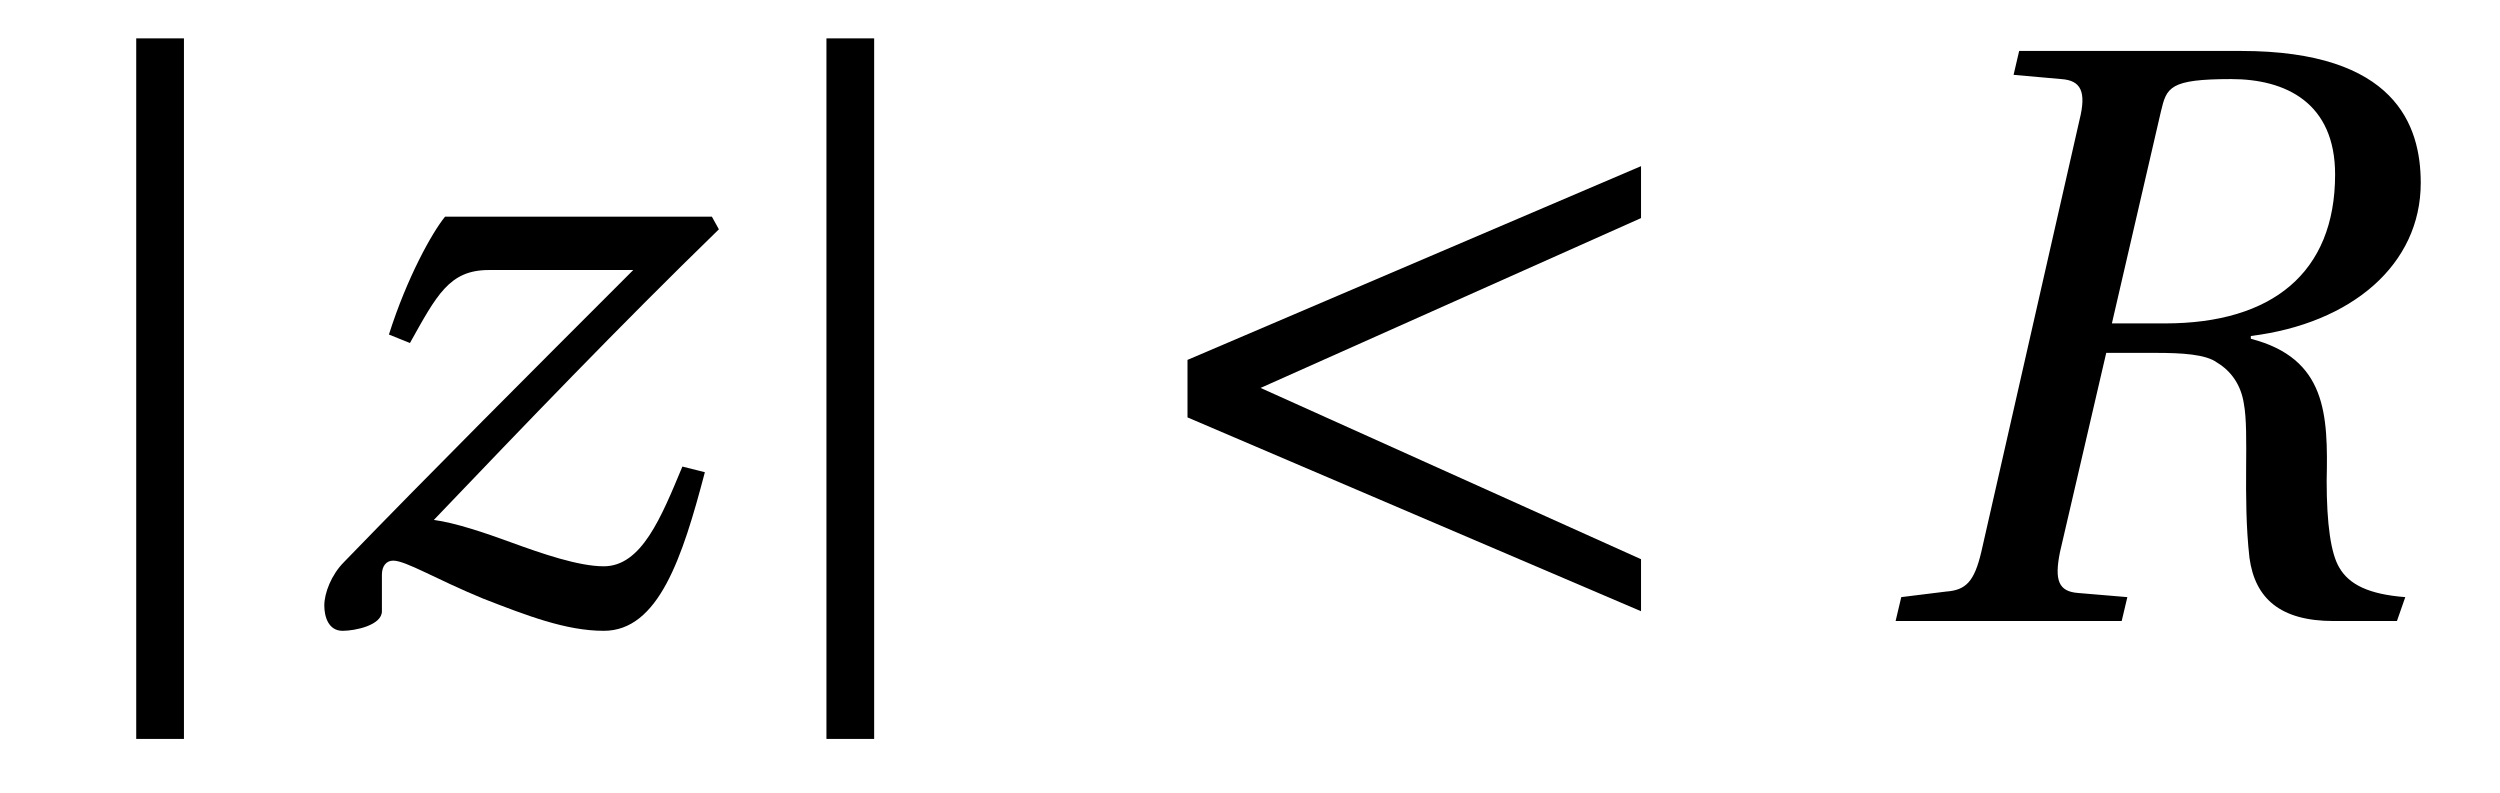 <?xml version="1.0" encoding="UTF-8"?>
<svg xmlns="http://www.w3.org/2000/svg" xmlns:xlink="http://www.w3.org/1999/xlink" viewBox="0 0 27.821 8.821" version="1.2">
<defs>
<g>
<symbol overflow="visible" id="glyph0-0">
<path style="stroke:none;" d=""/>
</symbol>
<symbol overflow="visible" id="glyph0-1">
<path style="stroke:none;" d="M 1.016 -6.484 L 1.016 1.312 L 1.547 1.312 L 1.547 -6.484 Z M 1.016 -6.484 "/>
</symbol>
<symbol overflow="visible" id="glyph0-2">
<path style="stroke:none;" d="M 5.828 -0.688 L 1.594 -2.594 L 5.828 -4.484 L 5.828 -5.062 L 0.781 -2.906 L 0.781 -2.266 L 5.828 -0.109 Z M 5.828 -0.688 "/>
</symbol>
<symbol overflow="visible" id="glyph1-0">
<path style="stroke:none;" d=""/>
</symbol>
<symbol overflow="visible" id="glyph1-1">
<path style="stroke:none;" d="M 1.703 -4.5 C 1.562 -4.328 1.281 -3.828 1.078 -3.188 L 1.312 -3.094 C 1.609 -3.625 1.75 -3.906 2.188 -3.906 L 3.797 -3.906 C 2.625 -2.734 1.562 -1.672 0.578 -0.656 C 0.438 -0.516 0.359 -0.312 0.359 -0.172 C 0.359 -0.047 0.406 0.109 0.562 0.109 C 0.703 0.109 1 0.047 1 -0.109 L 1 -0.516 C 1 -0.609 1.047 -0.672 1.125 -0.672 C 1.266 -0.672 1.594 -0.469 2.125 -0.25 C 2.609 -0.062 3.047 0.109 3.469 0.109 C 4.078 0.109 4.344 -0.703 4.594 -1.656 L 4.344 -1.719 C 4.109 -1.156 3.891 -0.609 3.469 -0.609 C 3.188 -0.609 2.781 -0.75 2.438 -0.875 C 2.141 -0.984 1.812 -1.094 1.578 -1.125 C 2.594 -2.188 3.641 -3.281 4.75 -4.359 L 4.672 -4.5 Z M 1.703 -4.5 "/>
</symbol>
<symbol overflow="visible" id="glyph1-2">
<path style="stroke:none;" d="M 1.734 -6.344 L 1.672 -6.078 L 2.203 -6.031 C 2.422 -6.016 2.484 -5.891 2.406 -5.578 L 1.312 -0.766 C 1.234 -0.438 1.141 -0.344 0.922 -0.328 L 0.422 -0.266 L 0.359 0 L 2.875 0 L 2.938 -0.266 L 2.391 -0.312 C 2.172 -0.328 2.125 -0.453 2.188 -0.766 L 2.703 -2.984 L 3.25 -2.984 C 3.547 -2.984 3.812 -2.969 3.938 -2.875 C 4.094 -2.781 4.203 -2.625 4.234 -2.422 C 4.297 -2.094 4.219 -1.391 4.297 -0.703 C 4.359 -0.25 4.641 0 5.234 0 L 5.938 0 L 6.031 -0.266 C 5.625 -0.297 5.406 -0.406 5.297 -0.594 C 5.203 -0.75 5.156 -1.078 5.156 -1.562 C 5.172 -2.297 5.156 -2.922 4.312 -3.141 L 4.312 -3.172 C 5.438 -3.312 6.203 -3.969 6.203 -4.875 C 6.203 -5.516 5.922 -6.344 4.203 -6.344 Z M 2.766 -3.312 L 3.312 -5.672 C 3.375 -5.938 3.406 -6.031 4.094 -6.031 C 4.703 -6.031 5.25 -5.766 5.25 -4.969 C 5.25 -3.875 4.547 -3.312 3.359 -3.312 Z M 2.766 -3.312 "/>
</symbol>
</g>
<clipPath id="clip1">
  <path d="M 1 0 L 3 0 L 3 8.82 L 1 8.82 Z M 1 0 "/>
</clipPath>
<clipPath id="clip2">
  <path d="M 9 0 L 10 0 L 10 8.82 L 9 8.82 Z M 9 0 "/>
</clipPath>
</defs>
<g id="surface1">
<g clip-path="url(#clip1)" clip-rule="nonzero">
<g style="fill:rgb(0%,0%,0%);fill-opacity:1;">
  <use xlink:href="#glyph0-1" x="0.5" y="6.911"/>
</g>
</g>
<g style="fill:rgb(0%,0%,0%);fill-opacity:1;">
  <use xlink:href="#glyph1-1" x="3.25" y="6.911"/>
</g>
<g clip-path="url(#clip2)" clip-rule="nonzero">
<g style="fill:rgb(0%,0%,0%);fill-opacity:1;">
  <use xlink:href="#glyph0-1" x="8.181" y="6.911"/>
</g>
</g>
<g style="fill:rgb(0%,0%,0%);fill-opacity:1;">
  <use xlink:href="#glyph0-2" x="12.434" y="6.911"/>
</g>
<g style="fill:rgb(0%,0%,0%);fill-opacity:1;">
  <use xlink:href="#glyph1-2" x="20.736" y="6.911"/>
</g>
</g>
</svg>
